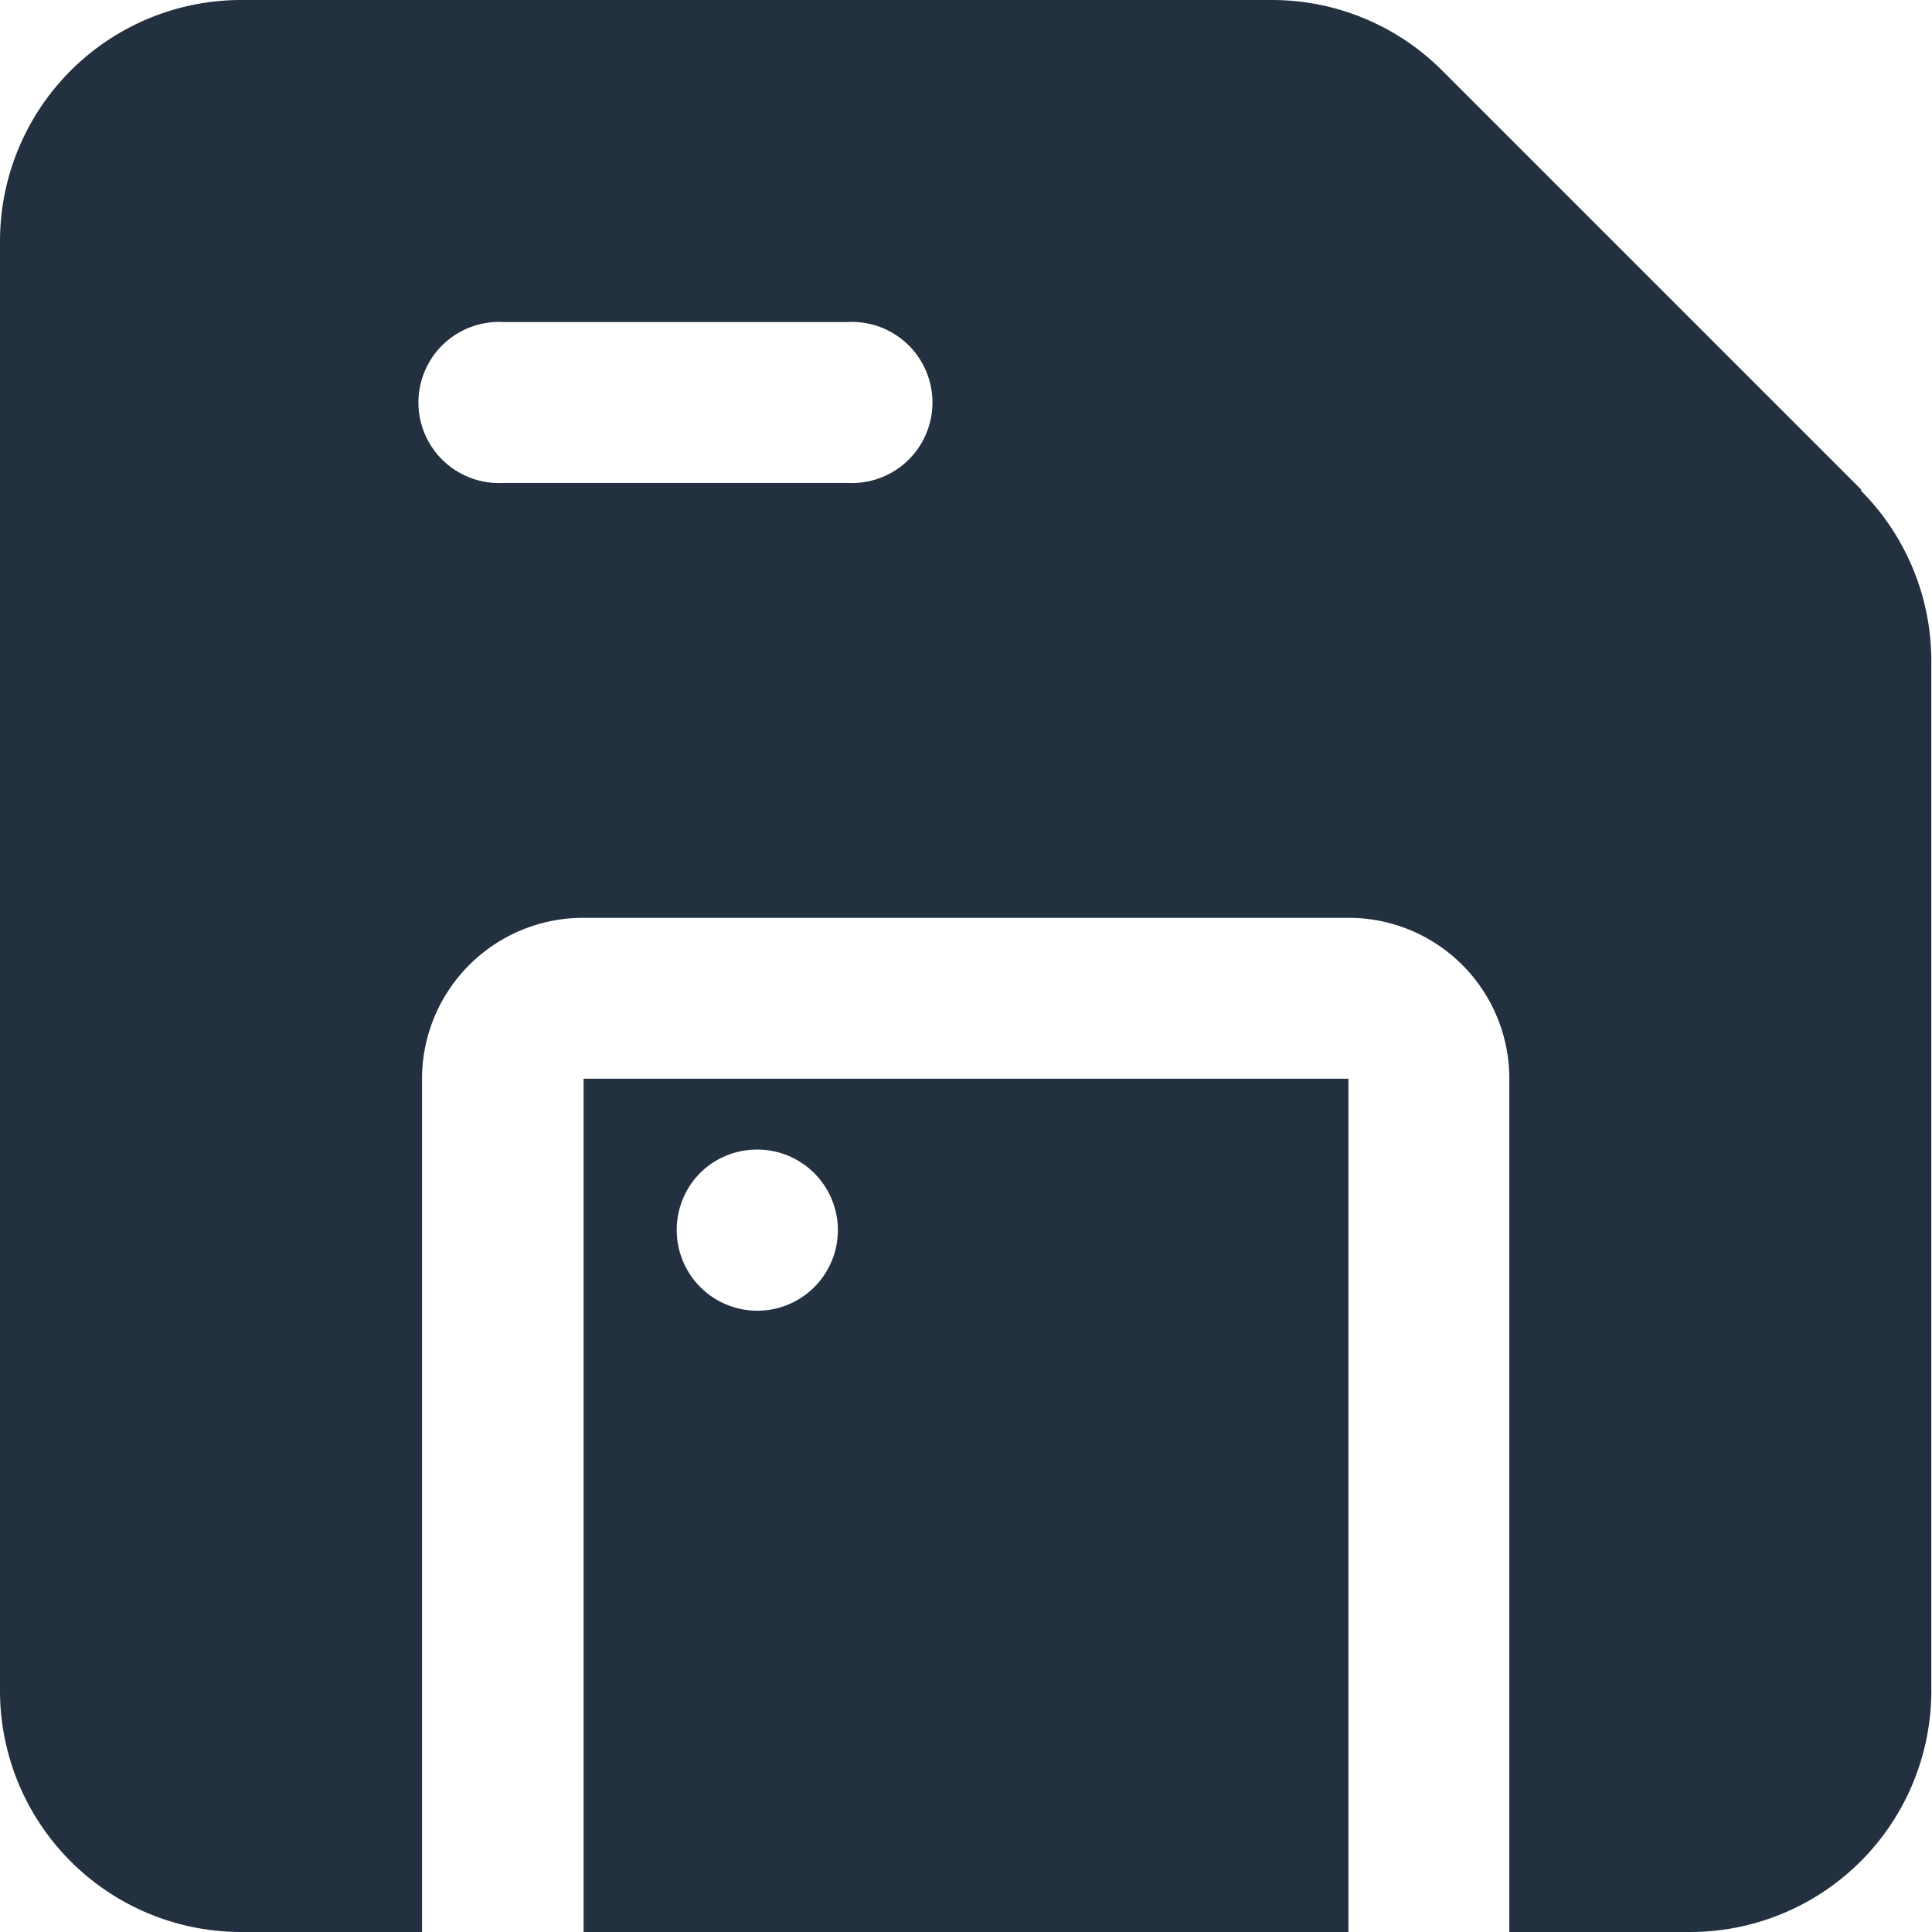 <svg data-name="Layer 1" xmlns="http://www.w3.org/2000/svg" viewBox="0 0 85.61 85.61"><path d="M25.86 85.61h33.89V47.8H25.86zm7.64-34.67A3.57 3.57 0 1 1 31 57a3.59 3.59 0 0 1 0-5 3.57 3.57 0 0 1 2.5-1.06zm49-29.22L63.92 3.14A10.66 10.66 0 0 0 56.36 0H10.7A10.69 10.69 0 0 0 0 10.7v64.21a10.69 10.69 0 0 0 10.7 10.7h8V47.8a7.14 7.14 0 0 1 7.13-7.13h33.92a7.12 7.12 0 0 1 7.13 7.13v37.81h8a10.69 10.69 0 0 0 10.7-10.7V29.29a10.7 10.7 0 0 0-3.14-7.57zm-44.94-.32H22.3a3.57 3.57 0 1 1 0-7.13h15.26a3.57 3.57 0 1 1 0 7.13z" fill="#22303f"/></svg>